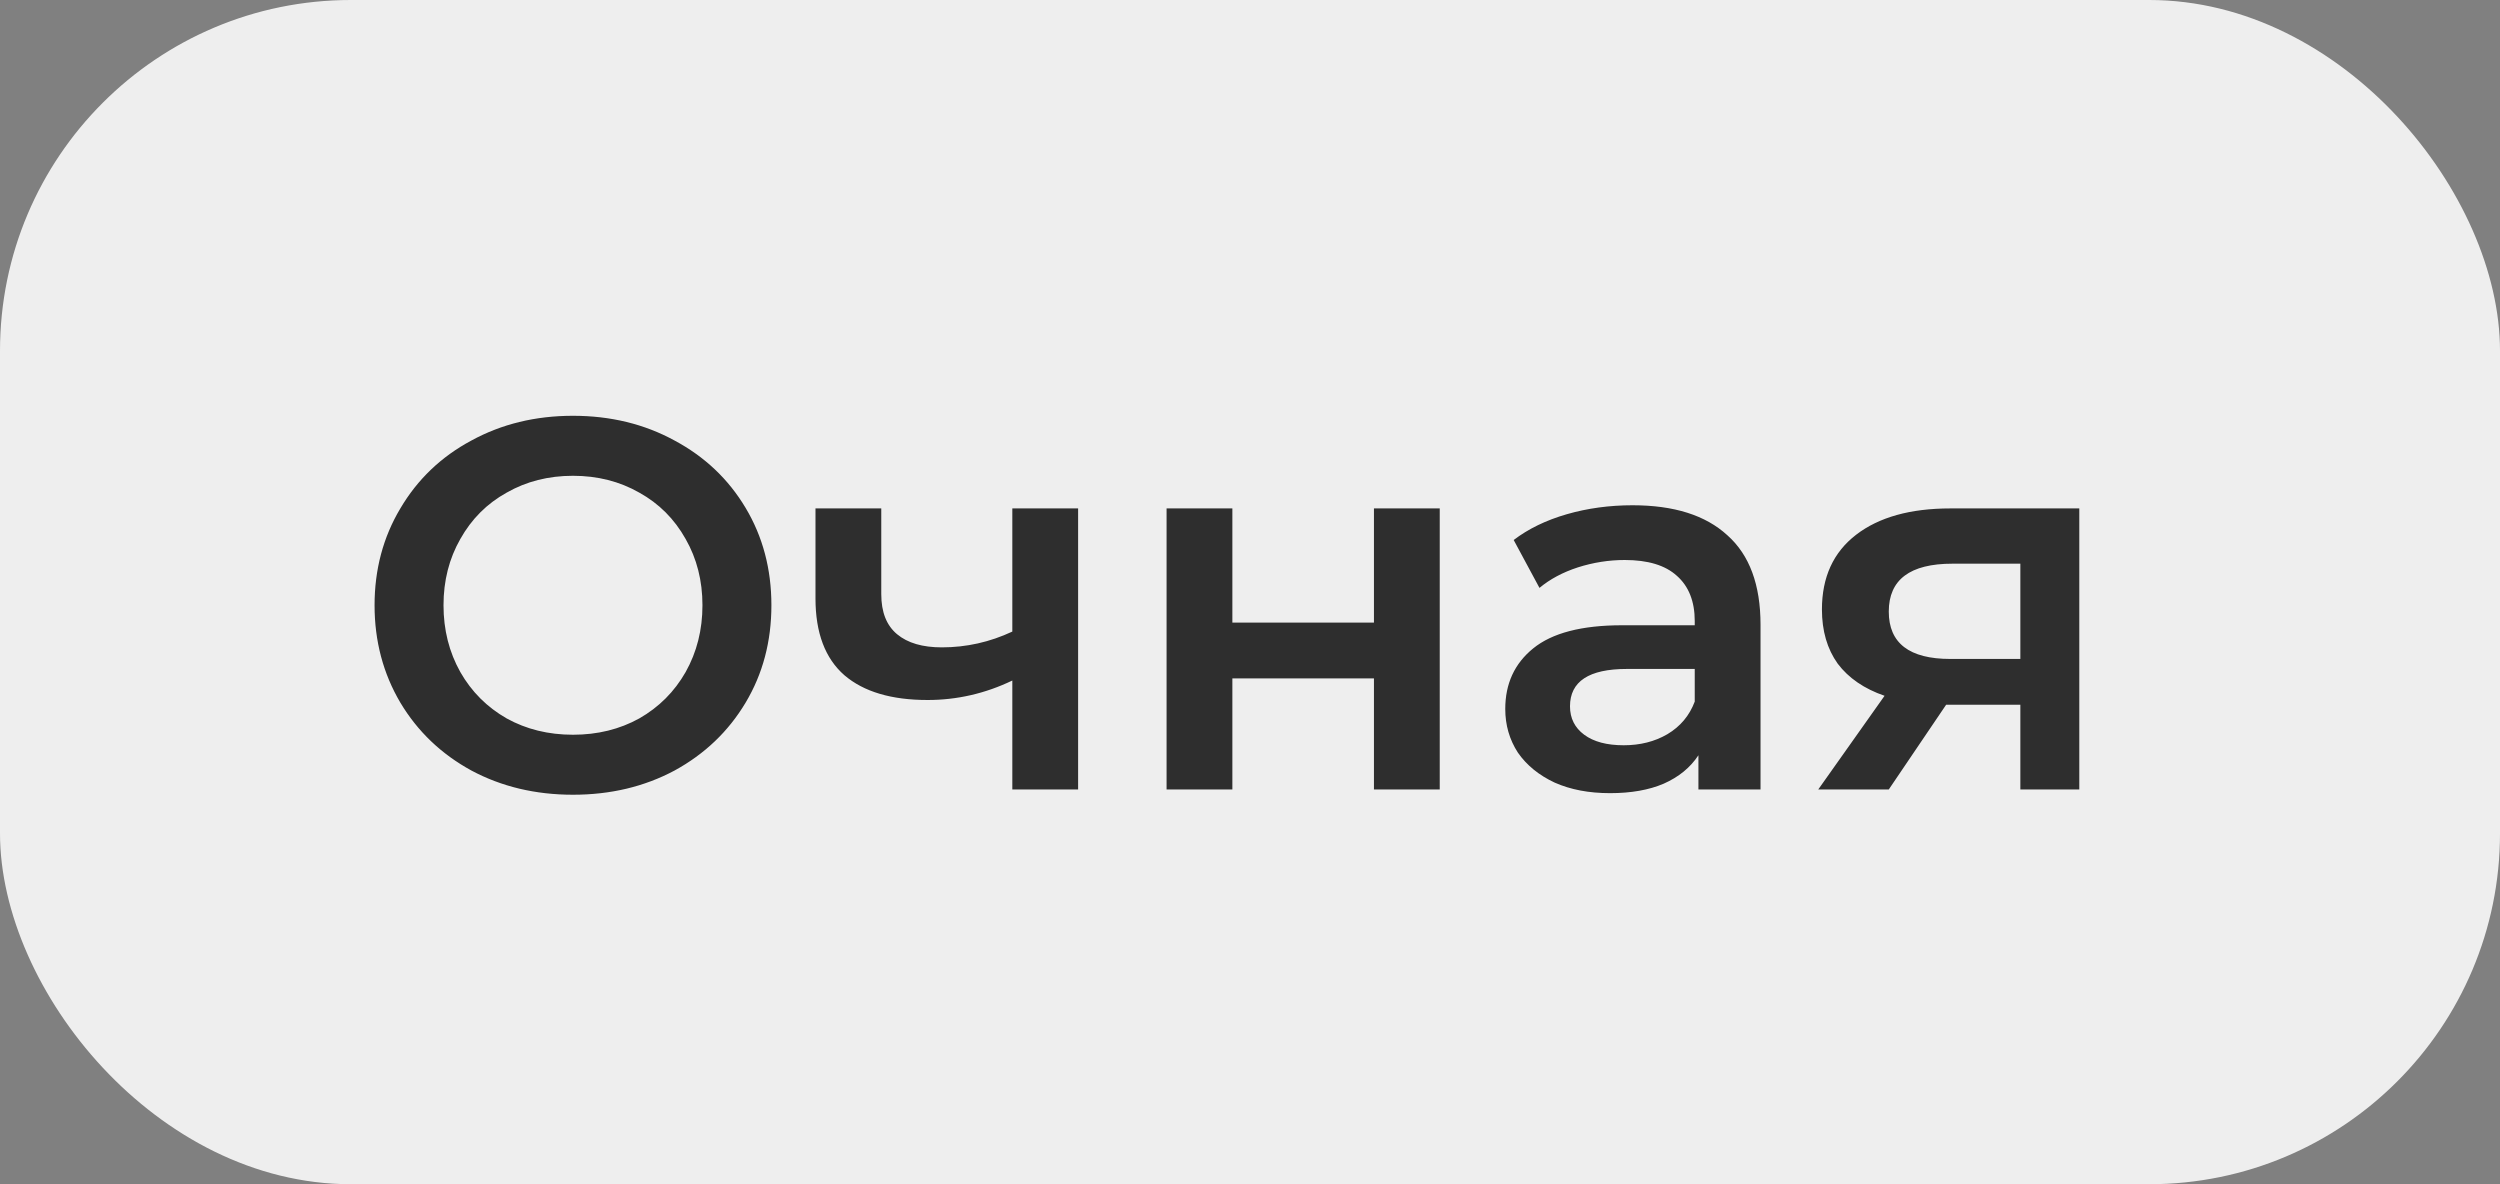 <?xml version="1.0" encoding="UTF-8"?> <svg xmlns="http://www.w3.org/2000/svg" width="57" height="27" viewBox="0 0 57 27" fill="none"><rect x="0" y="0" width="57" height="27" fill="#808080" stroke="none"/><rect width="57" height="27" rx="8" fill="#EEEEEE"></rect><path d="M13.064 18.12C12.208 18.12 11.436 17.936 10.748 17.568C10.06 17.192 9.52 16.676 9.128 16.02C8.736 15.356 8.54 14.616 8.54 13.8C8.54 12.984 8.736 12.248 9.128 11.592C9.52 10.928 10.06 10.412 10.748 10.044C11.436 9.668 12.208 9.48 13.064 9.48C13.92 9.48 14.692 9.668 15.38 10.044C16.068 10.412 16.608 10.924 17 11.58C17.392 12.236 17.588 12.976 17.588 13.8C17.588 14.624 17.392 15.364 17 16.02C16.608 16.676 16.068 17.192 15.38 17.568C14.692 17.936 13.92 18.12 13.064 18.12ZM13.064 16.752C13.624 16.752 14.128 16.628 14.576 16.38C15.024 16.124 15.376 15.772 15.632 15.324C15.888 14.868 16.016 14.36 16.016 13.8C16.016 13.24 15.888 12.736 15.632 12.288C15.376 11.832 15.024 11.48 14.576 11.232C14.128 10.976 13.624 10.848 13.064 10.848C12.504 10.848 12 10.976 11.552 11.232C11.104 11.48 10.752 11.832 10.496 12.288C10.24 12.736 10.112 13.24 10.112 13.8C10.112 14.36 10.24 14.868 10.496 15.324C10.752 15.772 11.104 16.124 11.552 16.38C12 16.628 12.504 16.752 13.064 16.752ZM24.581 11.592V18H23.081V15.516C22.465 15.812 21.821 15.96 21.149 15.96C20.325 15.96 19.693 15.772 19.253 15.396C18.813 15.012 18.593 14.428 18.593 13.644V11.592H20.093V13.548C20.093 13.956 20.213 14.26 20.453 14.46C20.693 14.66 21.033 14.76 21.473 14.76C22.033 14.76 22.569 14.64 23.081 14.4V11.592H24.581ZM26.598 11.592H28.098V14.196H31.326V11.592H32.826V18H31.326V15.468H28.098V18H26.598V11.592ZM37.224 11.52C38.168 11.52 38.888 11.748 39.384 12.204C39.888 12.652 40.14 13.332 40.14 14.244V18H38.724V17.22C38.54 17.5 38.276 17.716 37.932 17.868C37.596 18.012 37.188 18.084 36.708 18.084C36.228 18.084 35.808 18.004 35.448 17.844C35.088 17.676 34.808 17.448 34.608 17.16C34.416 16.864 34.32 16.532 34.32 16.164C34.32 15.588 34.532 15.128 34.956 14.784C35.388 14.432 36.064 14.256 36.984 14.256H38.64V14.16C38.64 13.712 38.504 13.368 38.232 13.128C37.968 12.888 37.572 12.768 37.044 12.768C36.684 12.768 36.328 12.824 35.976 12.936C35.632 13.048 35.34 13.204 35.1 13.404L34.512 12.312C34.848 12.056 35.252 11.86 35.724 11.724C36.196 11.588 36.696 11.52 37.224 11.52ZM37.02 16.992C37.396 16.992 37.728 16.908 38.016 16.74C38.312 16.564 38.52 16.316 38.64 15.996V15.252H37.092C36.228 15.252 35.796 15.536 35.796 16.104C35.796 16.376 35.904 16.592 36.12 16.752C36.336 16.912 36.636 16.992 37.02 16.992ZM47.408 11.592V18H46.064V16.068H44.372L43.064 18H41.456L42.968 15.864C42.504 15.704 42.148 15.46 41.9 15.132C41.66 14.796 41.54 14.384 41.54 13.896C41.54 13.16 41.8 12.592 42.32 12.192C42.84 11.792 43.556 11.592 44.468 11.592H47.408ZM44.516 12.852C43.548 12.852 43.064 13.216 43.064 13.944C43.064 14.664 43.532 15.024 44.468 15.024H46.064V12.852H44.516Z" fill="#2E2E2E"></path></svg> 